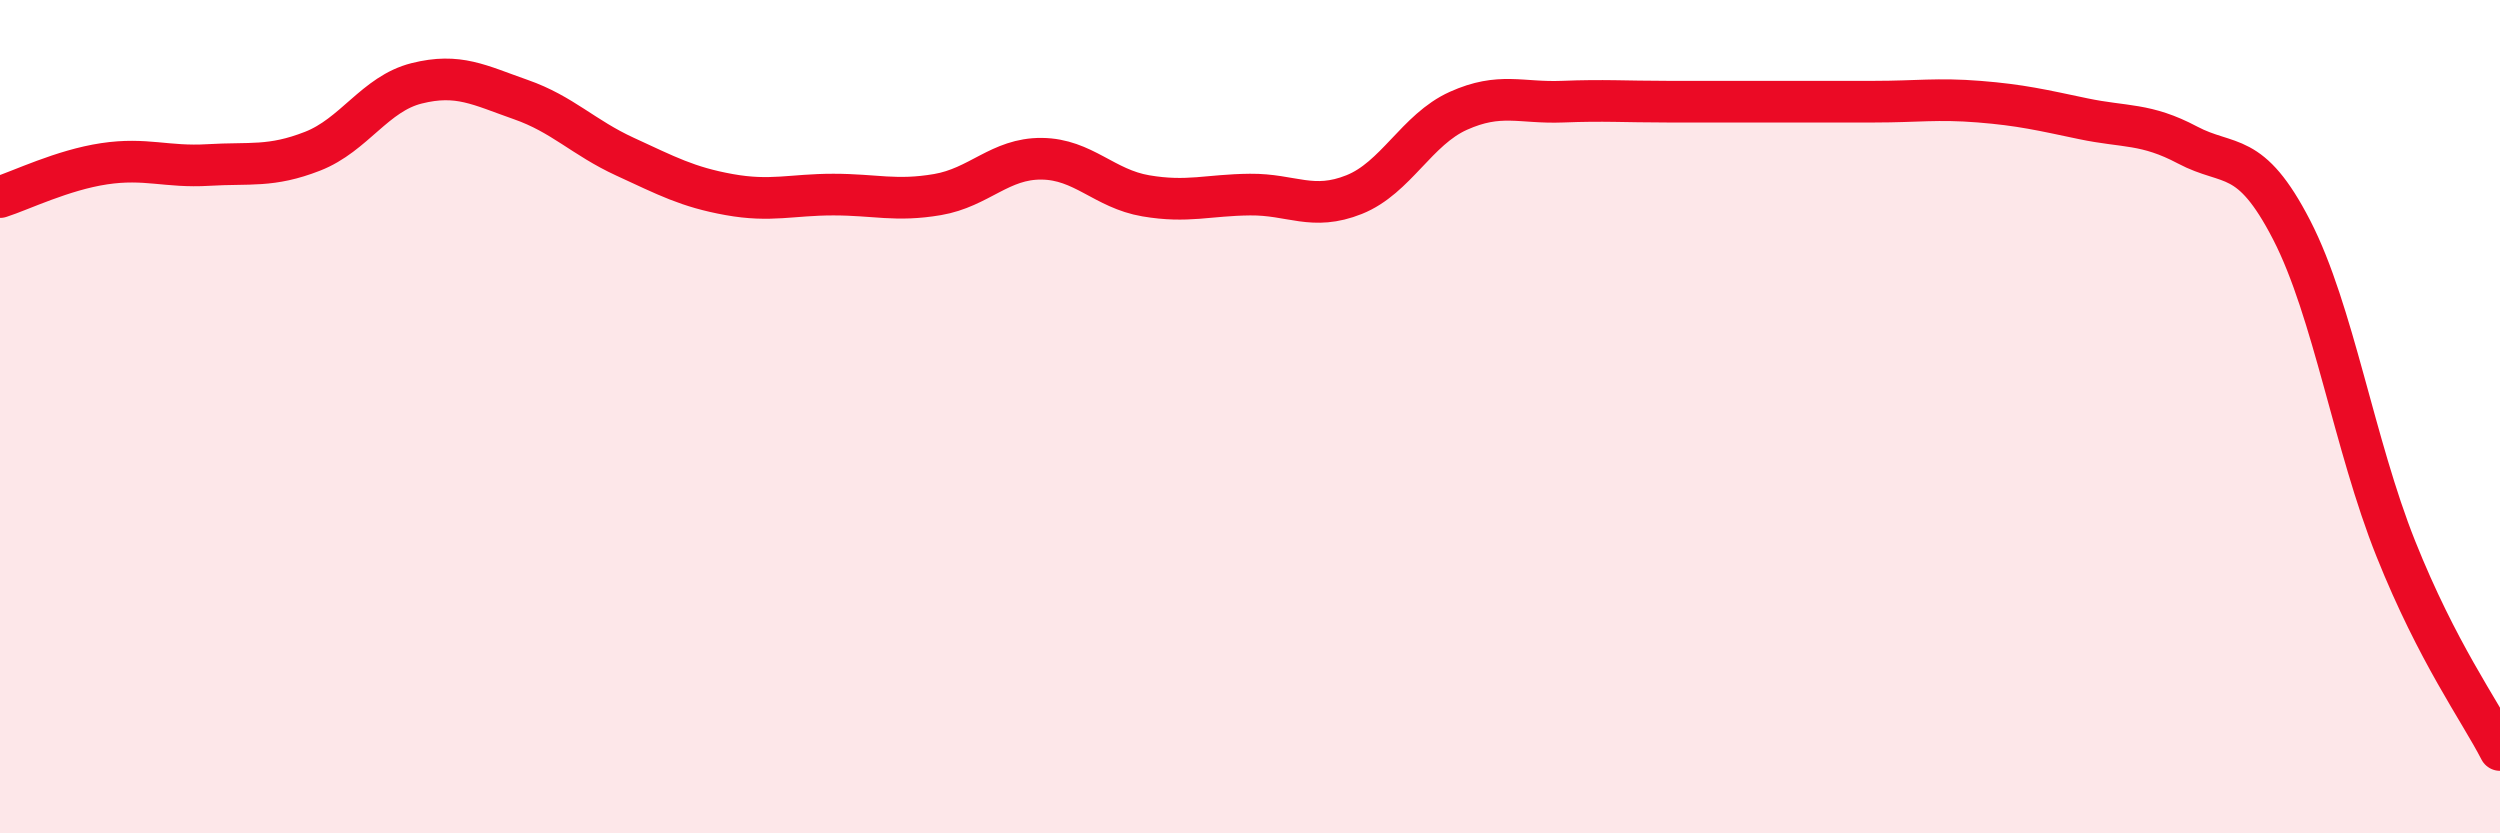 
    <svg width="60" height="20" viewBox="0 0 60 20" xmlns="http://www.w3.org/2000/svg">
      <path
        d="M 0,4.73 C 0.5,4.57 1.5,4.08 2.5,3.93 C 3.5,3.78 4,4.02 5,3.96 C 6,3.9 6.5,4.02 7.5,3.63 C 8.5,3.24 9,2.25 10,2 C 11,1.75 11.5,2.04 12.5,2.39 C 13.5,2.74 14,3.3 15,3.76 C 16,4.22 16.5,4.49 17.5,4.67 C 18.5,4.85 19,4.67 20,4.67 C 21,4.67 21.5,4.84 22.5,4.67 C 23.5,4.5 24,3.8 25,3.81 C 26,3.82 26.5,4.53 27.5,4.7 C 28.5,4.87 29,4.68 30,4.67 C 31,4.66 31.5,5.07 32.5,4.67 C 33.5,4.27 34,3.11 35,2.66 C 36,2.21 36.5,2.48 37.5,2.44 C 38.5,2.4 39,2.44 40,2.44 C 41,2.44 41.5,2.44 42.5,2.44 C 43.5,2.44 44,2.44 45,2.44 C 46,2.44 46.5,2.36 47.5,2.44 C 48.5,2.52 49,2.64 50,2.85 C 51,3.06 51.5,2.95 52.5,3.48 C 53.5,4.01 54,3.58 55,5.52 C 56,7.46 56.5,10.67 57.5,13.17 C 58.5,15.67 59.5,17.03 60,18L60 20L0 20Z"
        fill="#EB0A25"
        opacity="0.1"
        stroke-linecap="round"
        stroke-linejoin="round"
      />
      <path
        d="M 0,4.73 C 0.5,4.57 1.5,4.08 2.5,3.93 C 3.5,3.78 4,4.02 5,3.96 C 6,3.9 6.5,4.02 7.5,3.63 C 8.5,3.24 9,2.25 10,2 C 11,1.75 11.5,2.04 12.5,2.39 C 13.5,2.74 14,3.3 15,3.76 C 16,4.22 16.5,4.49 17.5,4.67 C 18.5,4.85 19,4.67 20,4.67 C 21,4.67 21.5,4.84 22.5,4.67 C 23.5,4.5 24,3.8 25,3.81 C 26,3.82 26.5,4.53 27.5,4.7 C 28.5,4.87 29,4.68 30,4.67 C 31,4.66 31.5,5.07 32.5,4.67 C 33.5,4.27 34,3.11 35,2.66 C 36,2.21 36.5,2.48 37.5,2.44 C 38.5,2.4 39,2.44 40,2.44 C 41,2.44 41.5,2.44 42.5,2.44 C 43.5,2.44 44,2.44 45,2.44 C 46,2.44 46.5,2.36 47.5,2.44 C 48.5,2.52 49,2.64 50,2.85 C 51,3.06 51.5,2.95 52.5,3.48 C 53.5,4.01 54,3.58 55,5.52 C 56,7.46 56.5,10.67 57.5,13.17 C 58.5,15.67 59.5,17.03 60,18"
        stroke="#EB0A25"
        stroke-width="1"
        fill="none"
        stroke-linecap="round"
        stroke-linejoin="round"
      />
    </svg>
  
